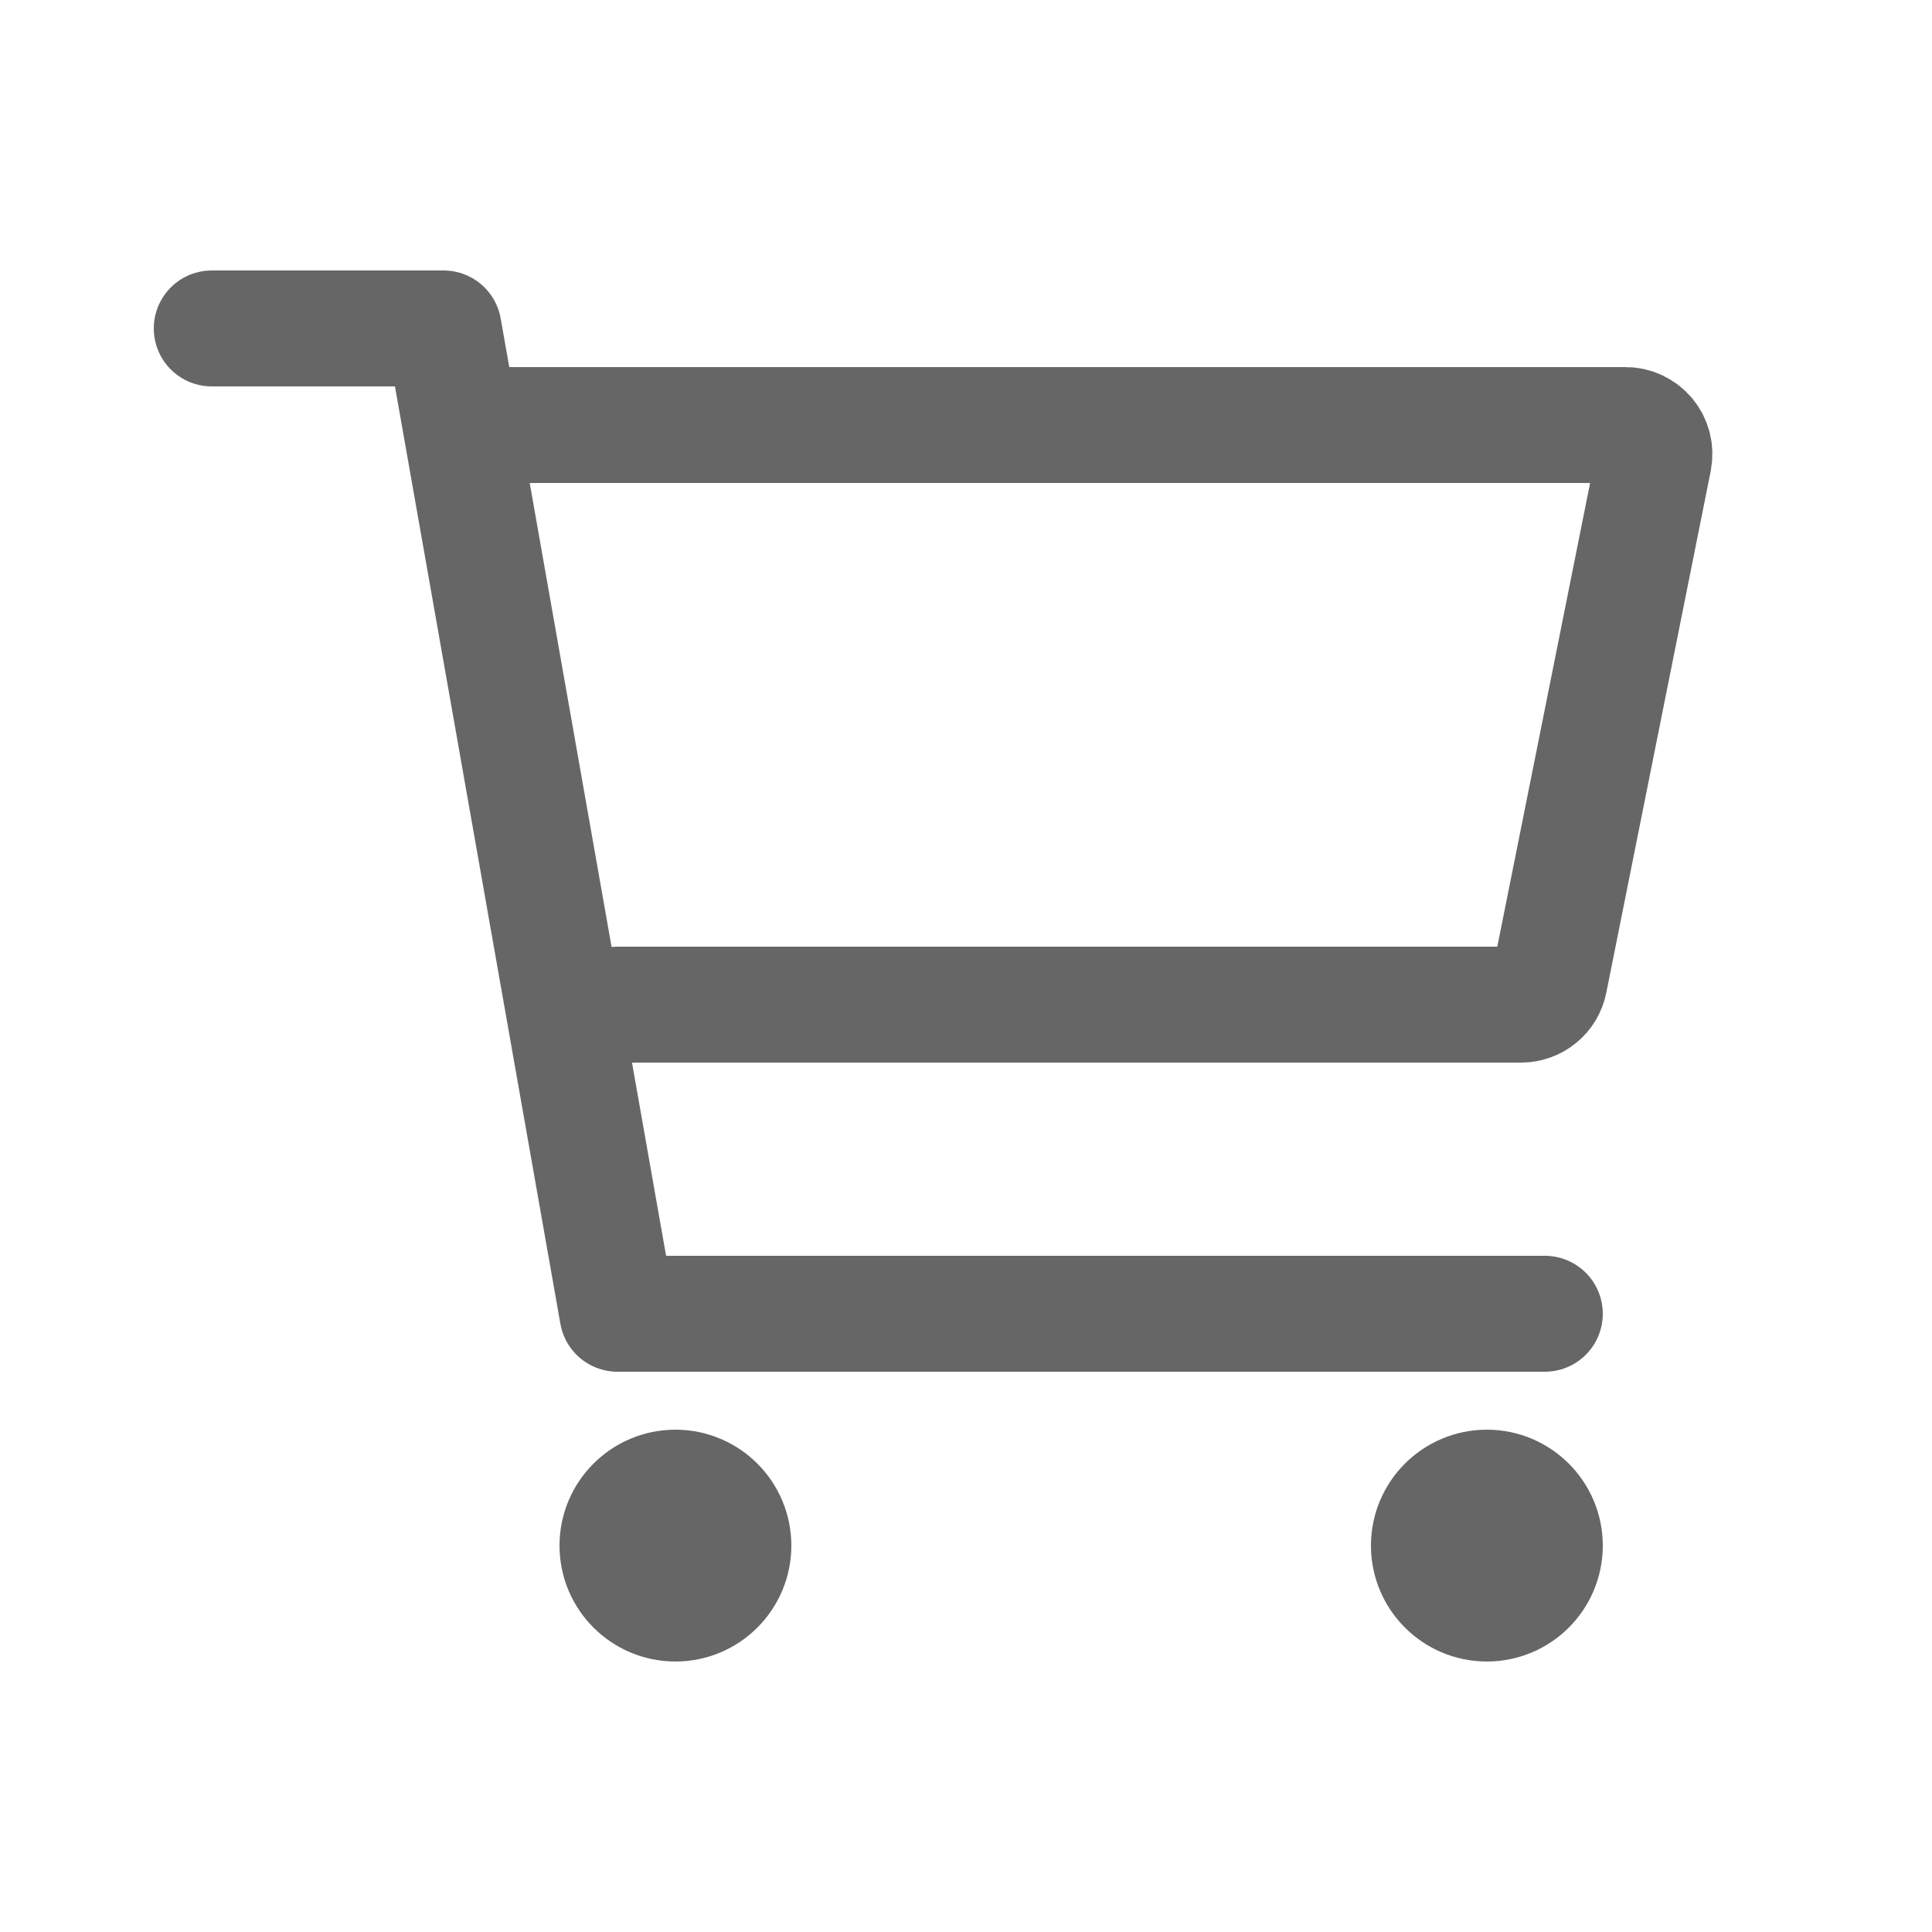 <svg width="25" height="25" viewBox="0 0 25 25" fill="none" xmlns="http://www.w3.org/2000/svg">
<path id="Vector" d="M8.74 20.75C9.154 20.75 9.49 20.414 9.49 20C9.49 19.586 9.154 19.25 8.74 19.25C8.326 19.25 7.99 19.586 7.99 20C7.99 20.414 8.326 20.75 8.74 20.75Z" stroke="#666666" stroke-width="1.5" stroke-linecap="round" stroke-linejoin="round"/>
<path id="Vector_2" d="M19.24 20.75C19.654 20.75 19.99 20.414 19.99 20C19.99 19.586 19.654 19.25 19.24 19.25C18.826 19.25 18.49 19.586 18.49 20C18.49 20.414 18.826 20.75 19.24 20.75Z" stroke="#666666" stroke-width="1.5" stroke-linecap="round" stroke-linejoin="round"/>
<path id="Vector_3" d="M2.74 4.25H5.74L7.99 17H19.99" stroke="#666666" stroke-width="1.5" stroke-linecap="round" stroke-linejoin="round"/>
<path id="Vector_4" d="M7.99 13H19.683C19.769 13 19.853 12.97 19.92 12.915C19.988 12.86 20.033 12.784 20.05 12.699L21.401 5.949C21.411 5.894 21.41 5.838 21.397 5.784C21.383 5.73 21.358 5.68 21.323 5.637C21.288 5.594 21.243 5.56 21.193 5.536C21.143 5.512 21.088 5.5 21.032 5.5H6.49" stroke="#666666" stroke-width="1.5" stroke-linecap="round" stroke-linejoin="round"/>
</svg>
